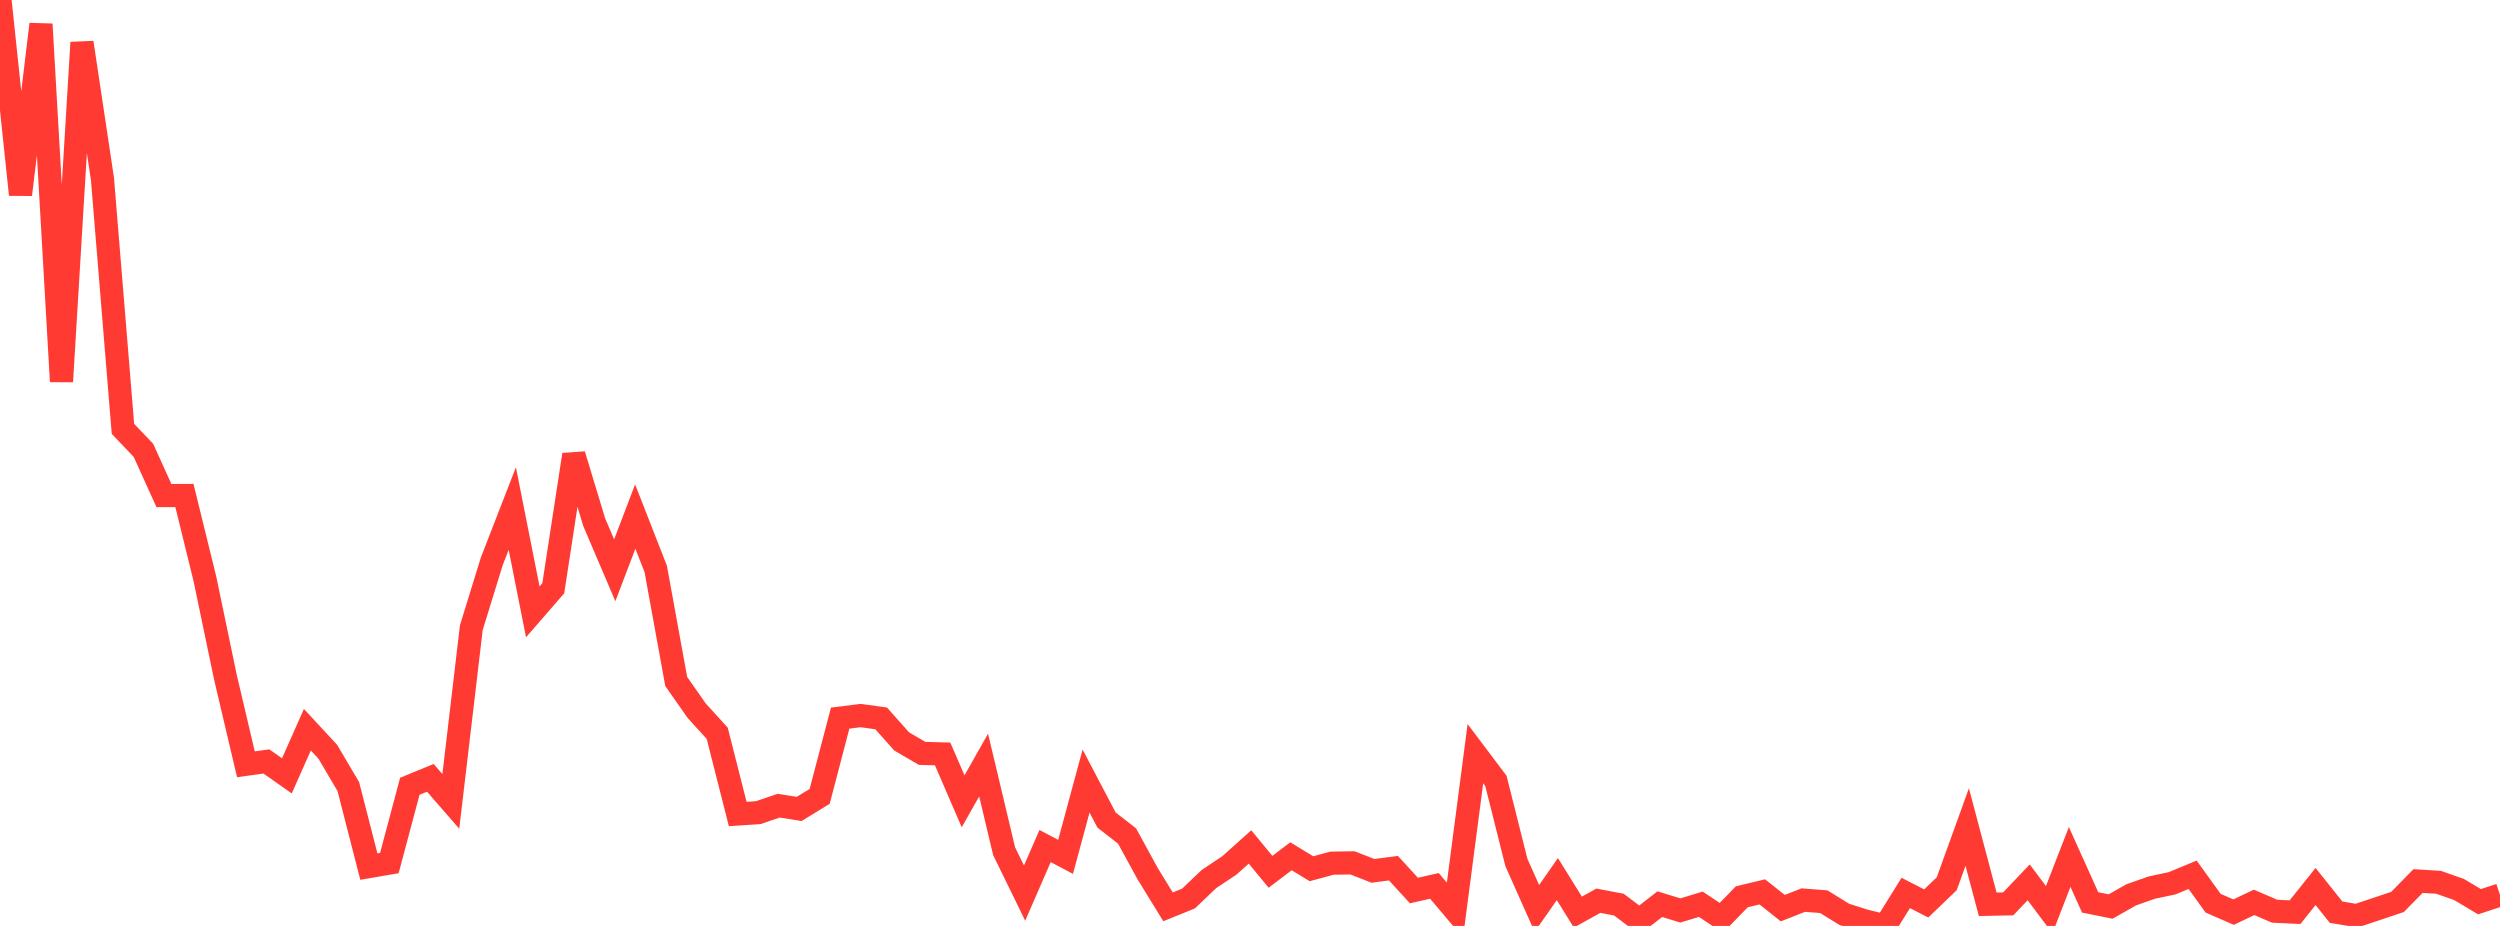<?xml version="1.0" standalone="no"?>
<!DOCTYPE svg PUBLIC "-//W3C//DTD SVG 1.1//EN" "http://www.w3.org/Graphics/SVG/1.1/DTD/svg11.dtd">

<svg width="135" height="50" viewBox="0 0 135 50" preserveAspectRatio="none" 
  xmlns="http://www.w3.org/2000/svg"
  xmlns:xlink="http://www.w3.org/1999/xlink">


<polyline points="0.0, 0.0 1.107, 10.51 2.213, 1.306 3.32, 20.604 4.426, 2.297 5.533, 9.666 6.639, 23.158 7.746, 24.32 8.852, 26.761 9.959, 26.757 11.066, 31.264 12.172, 36.567 13.279, 41.272 14.385, 41.118 15.492, 41.896 16.598, 39.405 17.705, 40.601 18.811, 42.481 19.918, 46.796 21.025, 46.606 22.131, 42.458 23.238, 42.004 24.344, 43.276 25.451, 33.894 26.557, 30.311 27.664, 27.461 28.77, 33.04 29.877, 31.765 30.984, 24.553 32.09, 28.206 33.197, 30.797 34.303, 27.892 35.41, 30.724 36.516, 36.8 37.623, 38.38 38.73, 39.598 39.836, 43.955 40.943, 43.884 42.049, 43.507 43.156, 43.682 44.262, 43.004 45.369, 38.778 46.475, 38.64 47.582, 38.793 48.689, 40.036 49.795, 40.683 50.902, 40.712 52.008, 43.27 53.115, 41.313 54.221, 45.961 55.328, 48.228 56.434, 45.686 57.541, 46.271 58.648, 42.177 59.754, 44.283 60.861, 45.144 61.967, 47.168 63.074, 48.969 64.18, 48.52 65.287, 47.465 66.393, 46.728 67.5, 45.735 68.607, 47.078 69.713, 46.239 70.82, 46.912 71.926, 46.611 73.033, 46.594 74.139, 47.027 75.246, 46.881 76.352, 48.089 77.459, 47.837 78.566, 49.149 79.672, 40.697 80.779, 42.167 81.885, 46.573 82.992, 49.055 84.098, 47.471 85.205, 49.254 86.311, 48.639 87.418, 48.848 88.525, 49.683 89.631, 48.825 90.738, 49.165 91.844, 48.829 92.951, 49.567 94.057, 48.427 95.164, 48.161 96.27, 49.04 97.377, 48.605 98.484, 48.691 99.59, 49.375 100.697, 49.727 101.803, 50.0 102.91, 48.219 104.016, 48.786 105.123, 47.722 106.23, 44.659 107.336, 48.831 108.443, 48.809 109.549, 47.645 110.656, 49.123 111.762, 46.276 112.869, 48.731 113.975, 48.952 115.082, 48.323 116.189, 47.932 117.295, 47.697 118.402, 47.238 119.508, 48.773 120.615, 49.255 121.721, 48.728 122.828, 49.205 123.934, 49.257 125.041, 47.87 126.148, 49.257 127.254, 49.444 128.361, 49.076 129.467, 48.705 130.574, 47.576 131.68, 47.644 132.787, 48.033 133.893, 48.692 135.0, 48.329" fill="none" stroke="#ff3a33" stroke-width="1.25"/>

</svg>